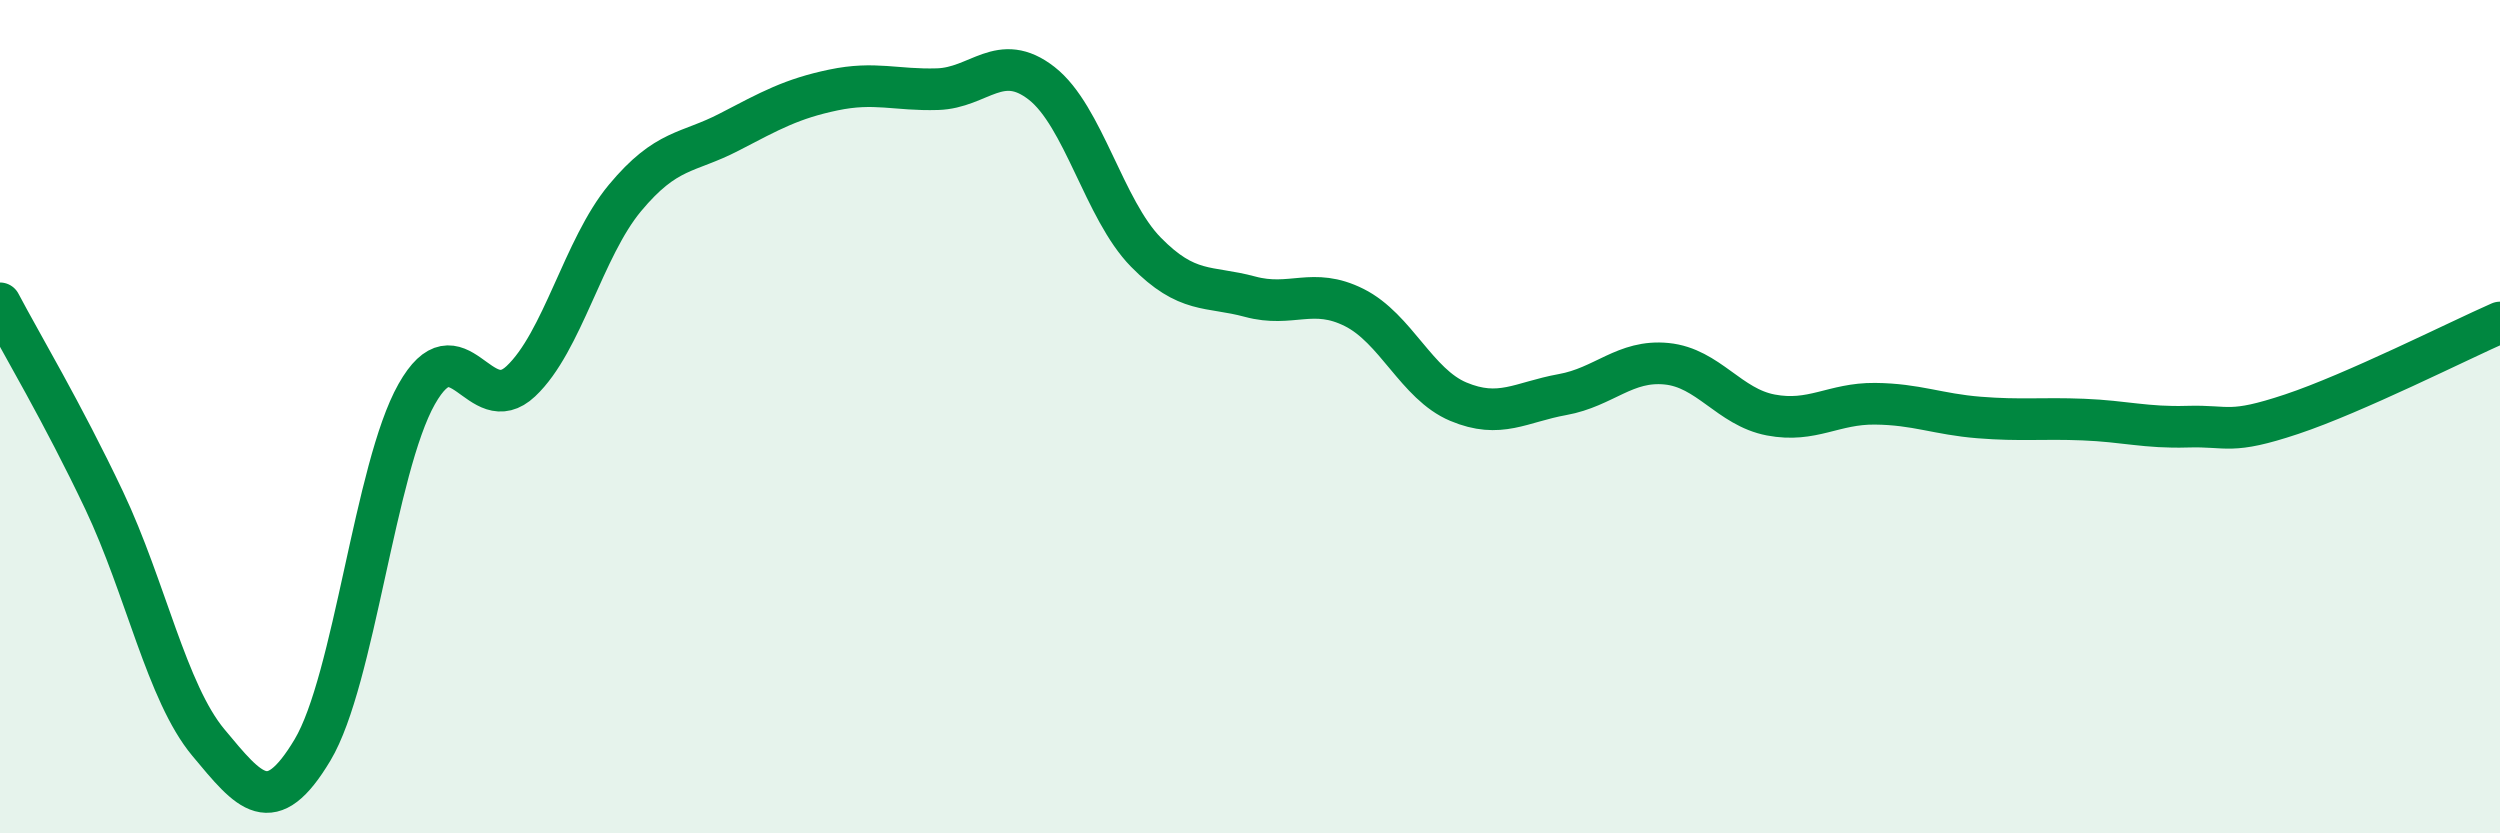 
    <svg width="60" height="20" viewBox="0 0 60 20" xmlns="http://www.w3.org/2000/svg">
      <path
        d="M 0,7.28 C 0.5,8.23 1.5,9.9 2.5,12.01 C 3.5,14.12 4,16.62 5,17.82 C 6,19.02 6.5,19.67 7.5,18 C 8.5,16.33 9,11.23 10,9.46 C 11,7.69 11.5,10.09 12.5,9.15 C 13.5,8.21 14,5.95 15,4.75 C 16,3.55 16.5,3.69 17.5,3.17 C 18.5,2.65 19,2.37 20,2.16 C 21,1.95 21.5,2.17 22.5,2.14 C 23.5,2.11 24,1.22 25,2 C 26,2.78 26.5,5.03 27.5,6.05 C 28.5,7.07 29,6.85 30,7.12 C 31,7.39 31.5,6.88 32.5,7.38 C 33.5,7.88 34,9.22 35,9.64 C 36,10.06 36.5,9.65 37.5,9.47 C 38.5,9.29 39,8.63 40,8.73 C 41,8.83 41.5,9.77 42.5,9.96 C 43.5,10.15 44,9.68 45,9.69 C 46,9.7 46.5,9.94 47.5,10.02 C 48.5,10.1 49,10.03 50,10.07 C 51,10.11 51.5,10.27 52.5,10.24 C 53.5,10.21 53.5,10.44 55,9.94 C 56.5,9.44 59,8.18 60,7.74L60 20L0 20Z"
        fill="#008740"
        opacity="0.1"
        stroke-linecap="round"
        stroke-linejoin="round"
      />
      <path
        d="M 0,7.28 C 0.5,8.23 1.5,9.9 2.5,12.01 C 3.5,14.12 4,16.62 5,17.82 C 6,19.02 6.5,19.67 7.5,18 C 8.5,16.33 9,11.23 10,9.46 C 11,7.69 11.5,10.09 12.5,9.15 C 13.5,8.21 14,5.95 15,4.75 C 16,3.55 16.5,3.69 17.5,3.17 C 18.5,2.65 19,2.37 20,2.16 C 21,1.95 21.5,2.17 22.5,2.14 C 23.5,2.11 24,1.22 25,2 C 26,2.78 26.5,5.03 27.5,6.05 C 28.5,7.07 29,6.85 30,7.12 C 31,7.39 31.5,6.88 32.5,7.38 C 33.5,7.88 34,9.22 35,9.64 C 36,10.06 36.5,9.65 37.5,9.47 C 38.5,9.29 39,8.63 40,8.73 C 41,8.83 41.5,9.77 42.5,9.96 C 43.5,10.15 44,9.68 45,9.69 C 46,9.7 46.5,9.94 47.5,10.02 C 48.5,10.1 49,10.03 50,10.07 C 51,10.11 51.5,10.27 52.5,10.24 C 53.5,10.21 53.5,10.44 55,9.94 C 56.5,9.44 59,8.18 60,7.74"
        stroke="#008740"
        stroke-width="1"
        fill="none"
        stroke-linecap="round"
        stroke-linejoin="round"
      />
    </svg>
  